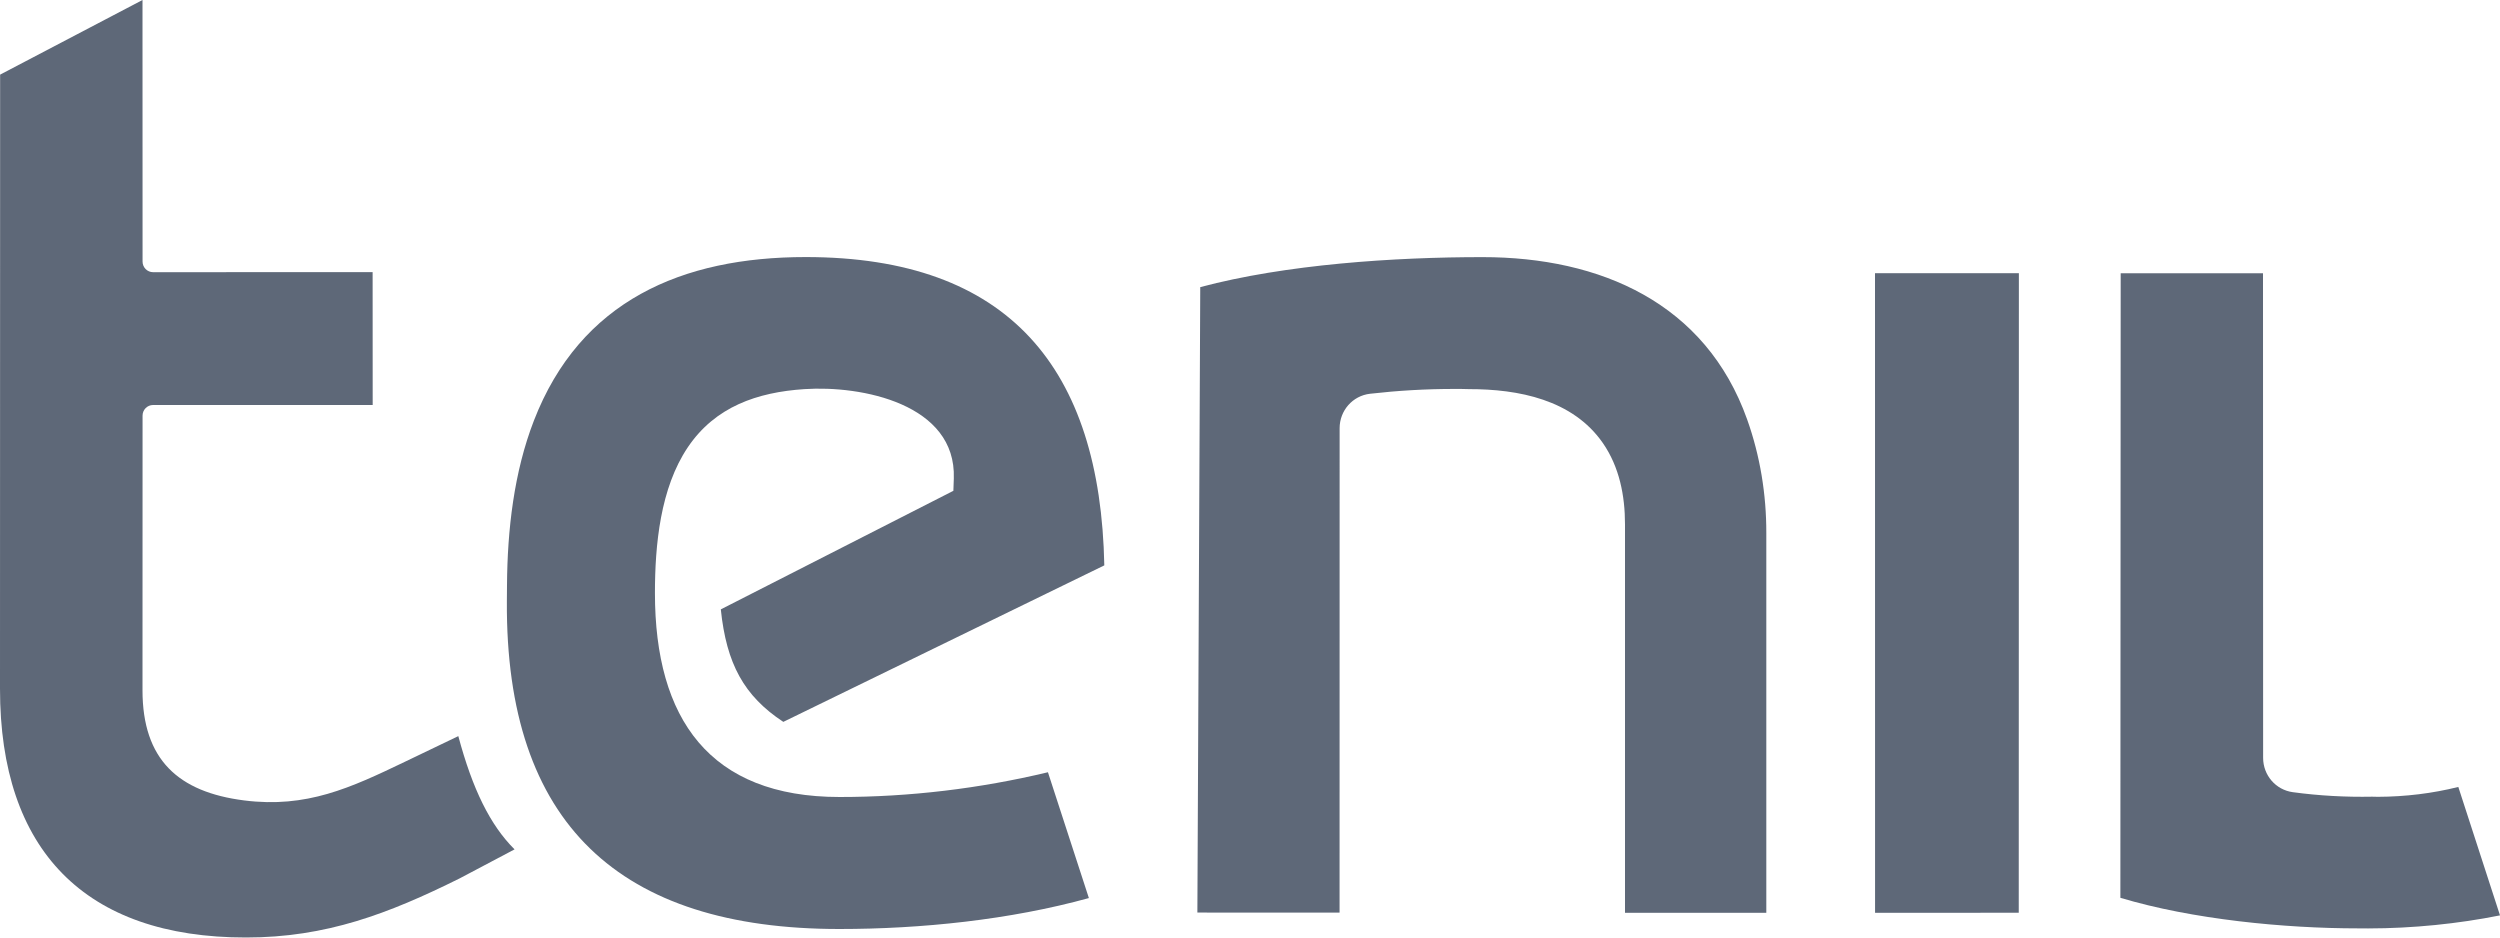 <?xml version="1.0" encoding="utf-8"?>
<!-- Generator: Adobe Illustrator 24.0.2, SVG Export Plug-In . SVG Version: 6.00 Build 0)  -->
<svg version="1.1" baseProfile="tiny" id="tenil_1_"
	 xmlns="http://www.w3.org/2000/svg" xmlns:xlink="http://www.w3.org/1999/xlink" x="0px" y="0px" viewBox="0 0 400 150"
	 xml:space="preserve">
<g id="letras">
	<path id="n" fill="#5E6878" fill-rule="evenodd" d="M191.58,146.01l22.75,0.01l0.01-77.51c0-2.81,2.07-5.19,4.87-5.51
		c4.46-0.51,8.96-0.77,13.46-0.77c0.82,0,1.63,0,2.34,0.03c7.94-0.01,16.63,1.67,21.45,8.63c2.65,3.83,3.54,8.43,3.54,13.01v62.15
		h22.61V85.28c0.01-6.19-0.99-12.34-3.07-18.18c-6.63-18.61-23.46-25.96-42.34-25.96c-14.08,0-31.5,1.15-45.16,4.8L191.58,146.01
		L191.58,146.01z"/>
	<path id="t" fill="#5E6878" fill-rule="evenodd" d="M59.63,64.79l-0.01-21.25l-35.13,0.01c-0.92,0-1.68-0.76-1.68-1.69L22.8,0L0.02,11.94L0,110.19
		c-0.01,25.84,13.59,39.82,39.35,39.81c12.83,0,22.78-3.79,34.2-9.46l8.78-4.64c-3.89-3.86-6.73-9.63-9-18.12l-8.6,4.13
		c-8.65,4.15-15.67,7.42-25.65,6.16c-10.57-1.34-16.28-6.54-16.28-17.63l0.01-43.95c0-0.93,0.76-1.69,1.68-1.69H59.63L59.63,64.79z"
		/>
	<path id="l" fill="#5E6878" fill-rule="evenodd" d="M339.31,43.72l-0.05,99.93c11.49,3.45,26.23,4.89,38.06,4.89c0.53,0,1.06,0.01,1.59,0.01
		c7.19-0.01,14.4-0.75,21.09-2.09l-6.67-20.55c-4.16,1.04-8.47,1.56-12.84,1.58c-0.34-0.01-0.66-0.02-0.94-0.02
		c-4.24,0.08-8.48-0.15-12.69-0.72c-2.75-0.37-4.76-2.72-4.76-5.49l-0.02-77.54L339.31,43.72L339.31,43.72z"/>
	<path id="e" fill="#5E6878" fill-rule="evenodd" d="M167.67,123.56c-10.91,2.61-22.12,3.96-33.34,3.96c-20.8,0-29.54-12.5-29.54-32.63
		c0-7.68,0.85-16.8,5.27-23.34c4.37-6.48,11.1-8.79,18.63-9.29c9.17-0.62,24.33,2.36,23.92,14.29l-0.07,1.98L115.33,97.5
		c0.9,8.7,3.7,13.85,10,18l51.36-25.04c-0.63-31.52-15.24-49.33-47.79-49.33c-19.78,0-36.06,7-43.48,26.18
		c-3.2,8.26-4.24,17.5-4.3,26.31l-0.02,2.59c-0.23,35.58,18,52.44,53.22,52.43c13.03,0,27.26-1.46,39.9-4.95L167.67,123.56
		L167.67,123.56z"/>
	<polygon id="i" fill="#5E6878" fill-rule="evenodd" points="323.02,43.71 300,43.71 300.01,146.05 323,146.04 	"/>
</g>
</svg>